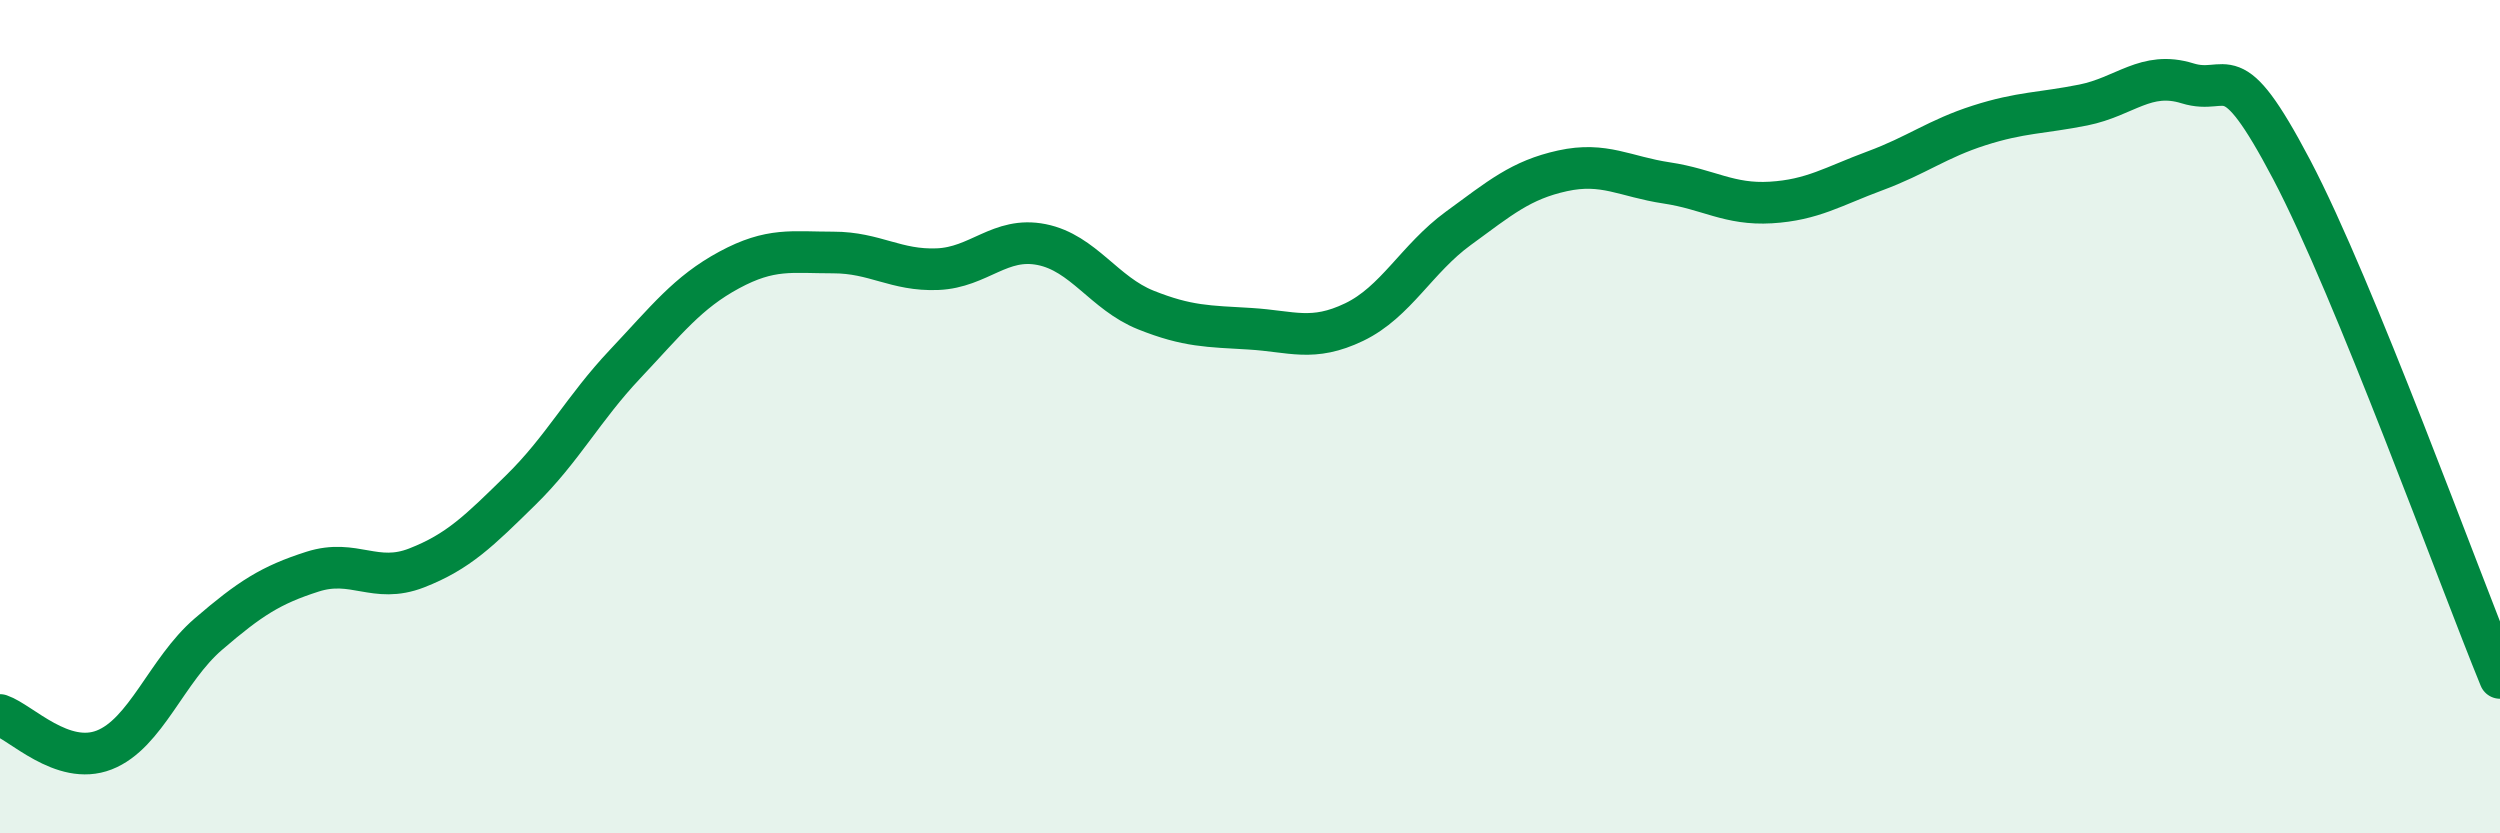 
    <svg width="60" height="20" viewBox="0 0 60 20" xmlns="http://www.w3.org/2000/svg">
      <path
        d="M 0,17.16 C 0.5,17.33 1.5,18.39 2.5,18 C 3.5,17.61 4,16.08 5,15.22 C 6,14.36 6.5,14.04 7.5,13.72 C 8.5,13.4 9,14.02 10,13.63 C 11,13.24 11.5,12.74 12.5,11.76 C 13.5,10.78 14,9.8 15,8.74 C 16,7.68 16.5,7.02 17.5,6.48 C 18.5,5.94 19,6.06 20,6.06 C 21,6.06 21.5,6.5 22.5,6.46 C 23.5,6.42 24,5.67 25,5.87 C 26,6.07 26.5,7.04 27.5,7.44 C 28.5,7.84 29,7.83 30,7.89 C 31,7.95 31.5,8.21 32.5,7.73 C 33.5,7.25 34,6.21 35,5.48 C 36,4.75 36.5,4.32 37.5,4.1 C 38.5,3.88 39,4.24 40,4.39 C 41,4.54 41.5,4.92 42.5,4.86 C 43.5,4.8 44,4.47 45,4.1 C 46,3.73 46.5,3.33 47.5,3.01 C 48.5,2.69 49,2.72 50,2.52 C 51,2.32 51.5,1.69 52.5,2 C 53.5,2.31 53.5,1.22 55,4.07 C 56.5,6.92 59,13.83 60,16.27L60 20L0 20Z"
        fill="#008740"
        opacity="0.1"
        stroke-linecap="round"
        stroke-linejoin="round"
      />
      <path
        d="M 0,17.16 C 0.5,17.33 1.5,18.39 2.5,18 C 3.5,17.61 4,16.08 5,15.22 C 6,14.36 6.5,14.04 7.5,13.72 C 8.5,13.4 9,14.02 10,13.63 C 11,13.24 11.5,12.74 12.5,11.76 C 13.5,10.78 14,9.8 15,8.74 C 16,7.68 16.5,7.02 17.5,6.48 C 18.5,5.94 19,6.06 20,6.06 C 21,6.06 21.5,6.5 22.5,6.46 C 23.5,6.42 24,5.67 25,5.87 C 26,6.07 26.5,7.04 27.5,7.44 C 28.5,7.84 29,7.83 30,7.89 C 31,7.95 31.5,8.21 32.5,7.73 C 33.5,7.25 34,6.21 35,5.48 C 36,4.75 36.5,4.32 37.5,4.1 C 38.5,3.88 39,4.24 40,4.39 C 41,4.54 41.5,4.92 42.5,4.86 C 43.5,4.8 44,4.47 45,4.1 C 46,3.73 46.5,3.33 47.5,3.01 C 48.5,2.69 49,2.72 50,2.52 C 51,2.32 51.5,1.69 52.5,2 C 53.5,2.31 53.5,1.22 55,4.07 C 56.5,6.92 59,13.83 60,16.27"
        stroke="#008740"
        stroke-width="1"
        fill="none"
        stroke-linecap="round"
        stroke-linejoin="round"
      />
    </svg>
  